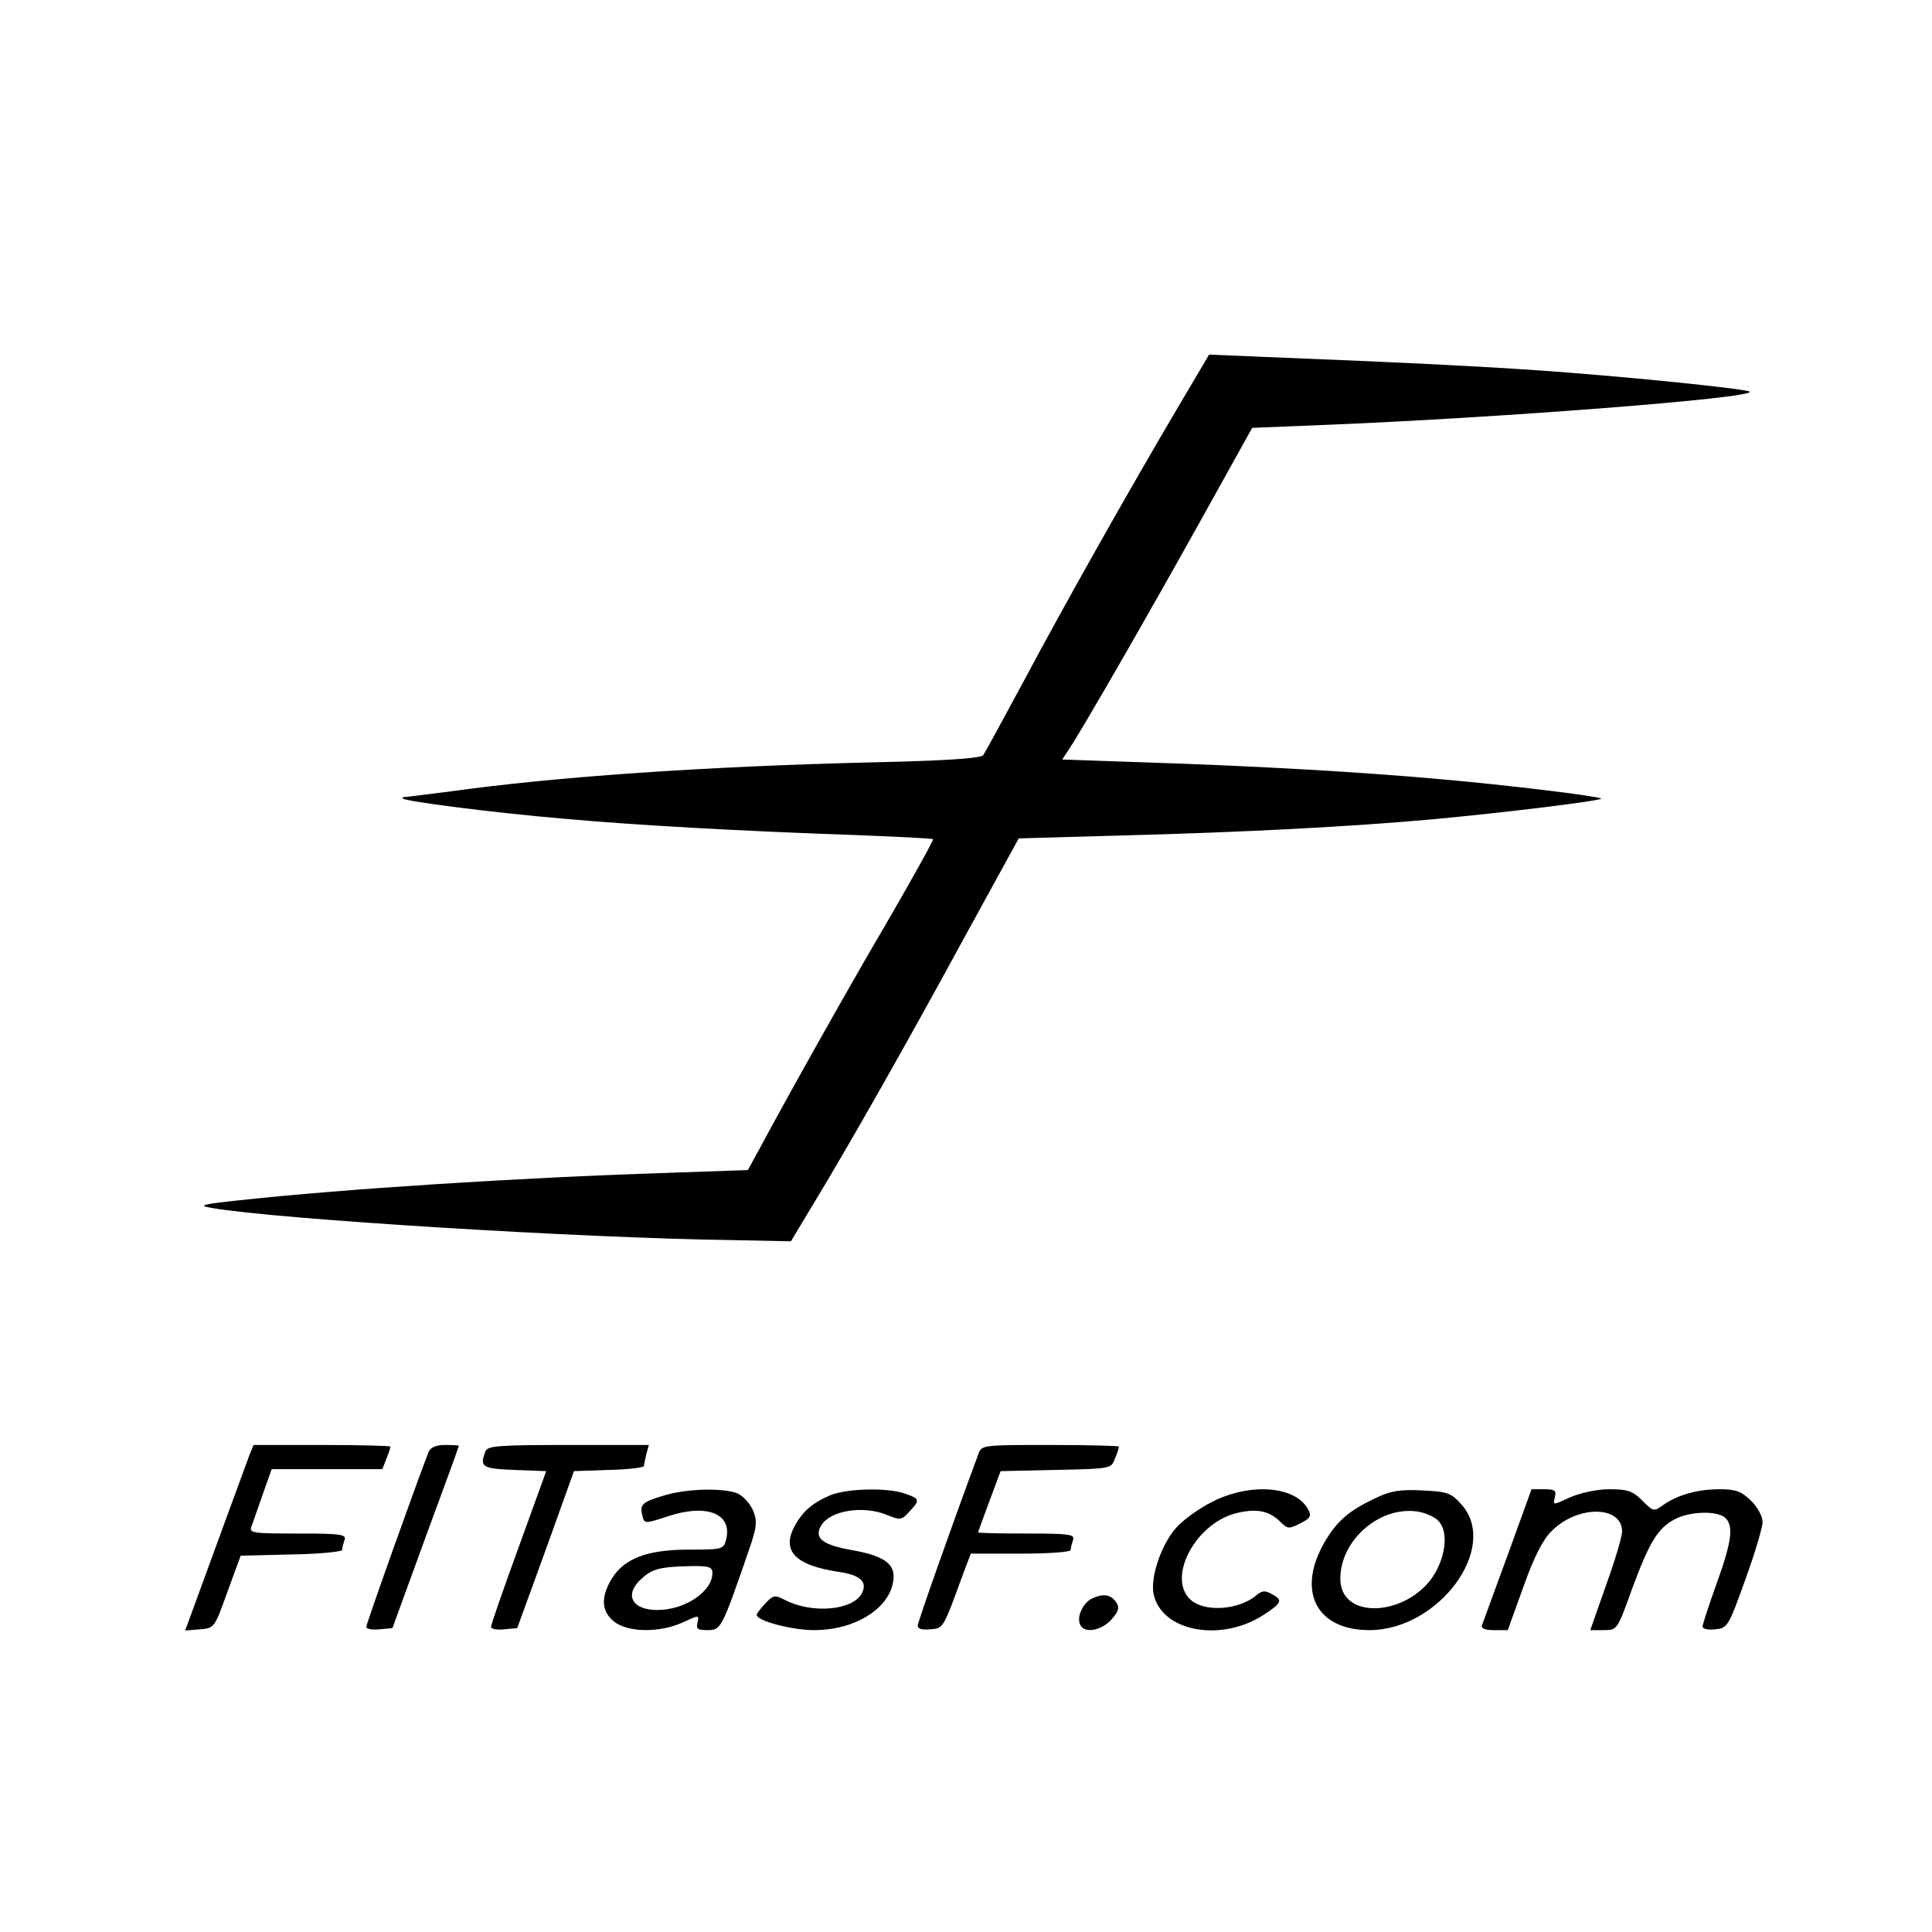 <?xml version="1.0" standalone="no"?>
<!DOCTYPE svg PUBLIC "-//W3C//DTD SVG 20010904//EN"
 "http://www.w3.org/TR/2001/REC-SVG-20010904/DTD/svg10.dtd">
<svg version="1.0" xmlns="http://www.w3.org/2000/svg"
 width="480pt" height="480pt" viewBox="0 0 480 480"
 preserveAspectRatio="xMidYMid meet">

<g transform="translate(0,480) scale(0.1,-0.1)"
fill="#000000" stroke="none">
<path d="M2923 3782 c-122 -207 -280 -487 -381 -677 -50 -93 -95 -175 -99
-181 -5 -8 -92 -14 -273 -18 -420 -10 -791 -36 -1049 -72 -58 -7 -109 -14
-114 -14 -6 0 -8 -2 -6 -4 7 -7 223 -35 399 -50 176 -16 441 -31 735 -41 99
-4 181 -8 183 -10 2 -2 -46 -88 -106 -192 -100 -170 -256 -448 -326 -579 l-28
-51 -201 -7 c-371 -12 -804 -40 -1062 -68 -94 -10 -104 -13 -70 -19 160 -28
918 -75 1295 -80 l145 -3 51 85 c88 144 241 414 380 670 l135 246 247 7 c308
8 579 22 787 41 172 16 418 46 413 51 -6 6 -237 34 -398 48 -197 18 -460 33
-738 42 l-203 7 14 21 c37 55 203 345 324 562 l134 241 172 7 c431 17 1079 67
1064 83 -7 6 -242 31 -447 47 -174 14 -400 25 -776 40 l-120 5 -81 -137z"/>
<path d="M619 1183 c-9 -24 -103 -281 -145 -396 l-14 -38 37 3 c36 3 36 4 68
93 l33 90 126 3 c69 1 126 7 126 11 0 5 3 16 6 25 5 14 -9 16 -116 16 -112 0
-122 1 -115 18 3 9 16 45 28 80 l22 62 138 0 137 0 10 26 c6 14 10 27 10 30 0
2 -77 4 -170 4 l-170 0 -11 -27z"/>
<path d="M1065 1193 c-29 -74 -155 -427 -155 -435 0 -5 15 -8 33 -6 l32 3 82
225 c46 124 83 226 83 228 0 1 -15 2 -34 2 -23 0 -36 -6 -41 -17z"/>
<path d="M1206 1194 c-15 -39 -8 -43 73 -46 l78 -3 -68 -188 c-38 -104 -69
-193 -69 -199 0 -5 15 -8 32 -6 l33 3 71 195 70 195 87 3 c48 1 87 6 87 10 0
4 3 17 6 30 l6 22 -200 0 c-173 0 -201 -2 -206 -16z"/>
<path d="M2431 1188 c-60 -161 -151 -418 -151 -427 0 -8 12 -11 31 -9 33 3 31
-2 83 141 l18 47 124 0 c69 0 124 4 124 9 0 5 3 16 6 25 5 14 -9 16 -115 16
-67 0 -121 1 -121 3 0 1 13 36 28 77 l28 75 137 3 c137 3 138 3 147 28 6 14
10 27 10 30 0 2 -77 4 -170 4 -168 0 -171 0 -179 -22z"/>
<path d="M1648 1084 c-53 -16 -59 -22 -52 -50 5 -20 6 -20 64 -1 97 32 160 6
144 -58 -6 -24 -9 -25 -93 -25 -103 0 -160 -22 -191 -72 -28 -46 -26 -82 6
-107 34 -27 113 -28 170 -2 41 19 41 19 37 0 -4 -16 0 -19 25 -19 33 0 35 3
100 191 23 66 24 79 13 106 -7 17 -24 35 -37 42 -34 15 -129 13 -186 -5z m122
-192 c0 -46 -68 -92 -137 -92 -63 0 -83 38 -40 77 27 25 45 30 120 32 48 1 57
-2 57 -17z"/>
<path d="M2060 1084 c-43 -19 -68 -41 -87 -78 -31 -60 4 -95 109 -111 56 -8
74 -25 59 -54 -23 -42 -123 -51 -191 -16 -25 13 -29 12 -49 -9 -11 -12 -21
-25 -21 -28 0 -15 87 -38 143 -38 108 0 197 61 197 134 0 33 -29 52 -105 65
-71 13 -92 29 -76 59 21 39 105 53 165 28 32 -13 36 -13 55 8 27 29 27 32 -10
45 -45 16 -148 13 -189 -5z"/>
<path d="M3012 1069 c-34 -17 -75 -47 -92 -67 -36 -43 -62 -121 -54 -162 19
-93 166 -121 272 -53 48 31 50 38 21 53 -16 9 -24 8 -37 -3 -42 -36 -124 -43
-161 -14 -64 51 5 189 108 217 51 13 84 7 111 -20 19 -19 22 -19 50 -5 26 13
29 19 20 35 -31 58 -143 67 -238 19z"/>
<path d="M3422 1080 c-70 -32 -101 -59 -132 -113 -69 -121 -19 -217 112 -217
173 0 324 206 229 312 -26 29 -34 32 -97 35 -53 3 -79 -1 -112 -17z m149 -56
c25 -22 24 -74 -1 -124 -58 -114 -240 -132 -240 -22 0 94 95 179 189 167 18
-2 42 -12 52 -21z"/>
<path d="M3746 937 c-33 -89 -61 -168 -64 -174 -3 -9 7 -13 30 -13 l34 0 39
108 c26 73 48 117 70 138 64 65 175 64 175 -1 0 -13 -18 -73 -40 -134 l-39
-111 33 0 c34 0 34 0 71 103 43 116 64 151 107 173 36 19 103 21 123 4 23 -19
18 -59 -20 -164 -19 -53 -35 -102 -35 -107 0 -6 14 -9 31 -7 31 3 33 6 75 123
24 66 43 130 43 143 1 13 -12 37 -28 53 -25 24 -38 29 -79 29 -54 0 -105 -14
-141 -40 -22 -16 -24 -15 -51 12 -24 24 -36 28 -82 28 -31 0 -71 -9 -97 -20
-43 -20 -43 -20 -38 0 4 17 0 20 -26 20 l-32 0 -59 -163z"/>
<path d="M2712 828 c-23 -12 -39 -49 -27 -67 11 -19 51 -12 75 14 19 21 22 30
14 43 -14 21 -32 24 -62 10z"/>
</g>
</svg>
